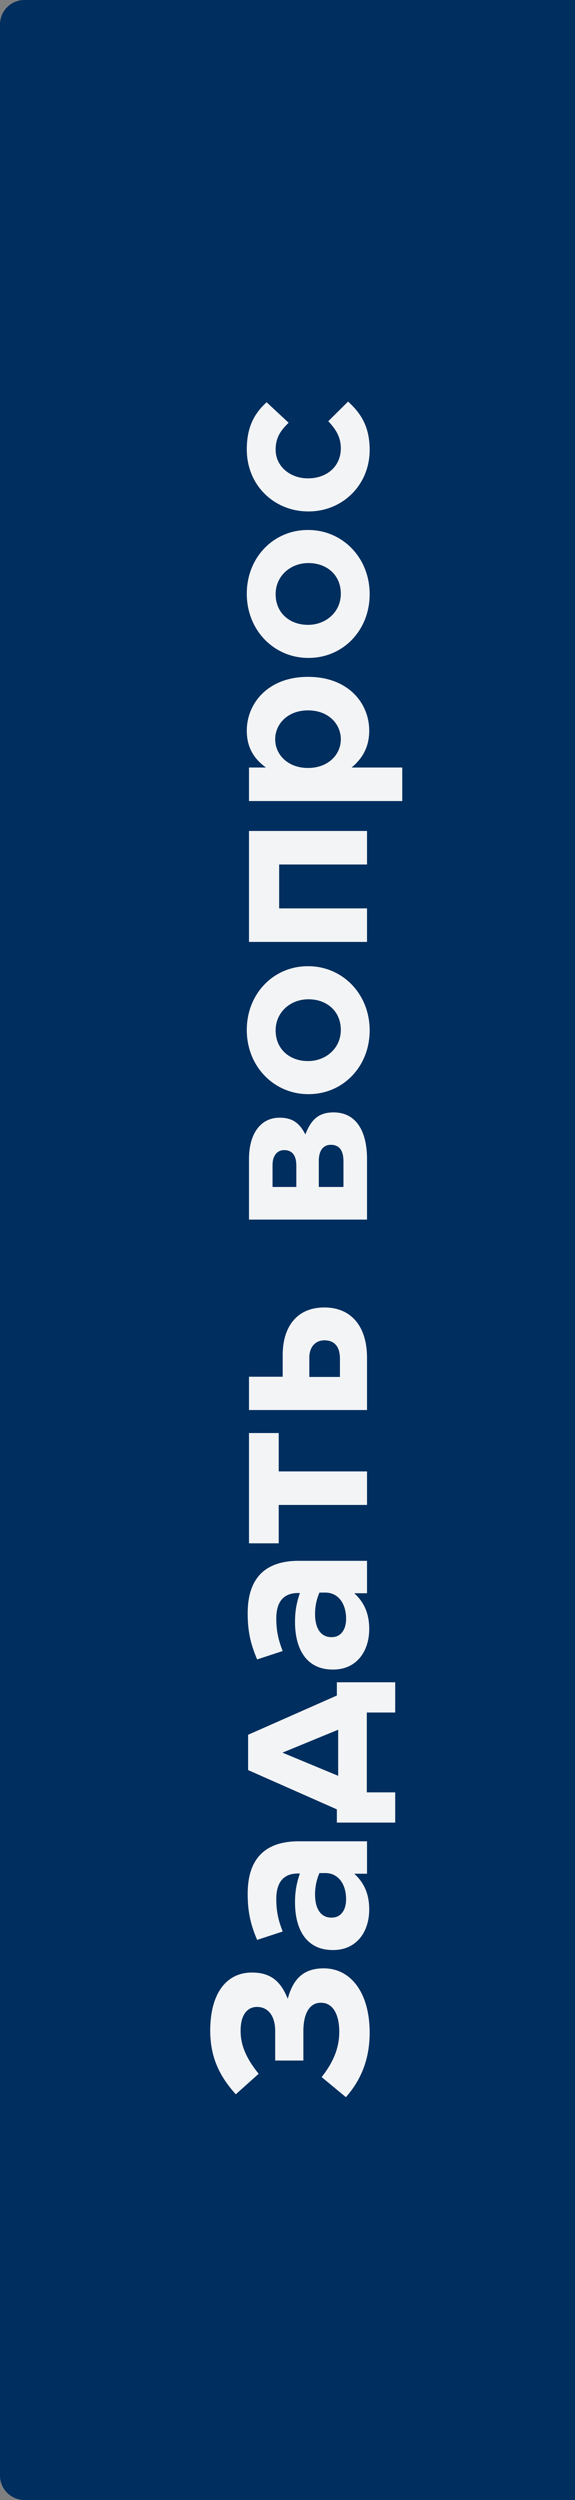 <svg width="47" height="204" viewBox="0 0 47 204" fill="none" xmlns="http://www.w3.org/2000/svg">
<rect x="0" y="0" width="47" height="204" fill="#808080" stroke="none"/>
<g clip-path="url(#clip0_93_1542)">
<path d="M2 204C0.895 204 -3.91405e-08 203.105 -8.74228e-08 202L-8.8297e-06 2C-8.87798e-06 0.895 0.895 -3.91405e-08 2 -8.74228e-08L47 -2.05444e-06L47 204L2 204Z" fill="#002E5E"/>
<path d="M21.144 169.22L19.272 170.894C17.994 169.472 17.184 167.942 17.184 165.692C17.184 162.668 18.498 160.958 20.586 160.958L20.604 160.958C22.242 160.958 22.998 161.804 23.52 163.1C23.916 161.642 24.672 160.616 26.454 160.616L26.472 160.616C28.614 160.616 30.216 162.524 30.216 165.872C30.216 168.176 29.406 169.85 28.272 171.128L26.292 169.49C27.138 168.41 27.732 167.24 27.732 165.8C27.732 164.432 27.246 163.424 26.238 163.424L26.22 163.424C25.302 163.424 24.78 164.306 24.798 165.818L24.798 168.14L22.494 168.14L22.494 165.746C22.494 164.45 21.882 163.766 21.018 163.766L21 163.766C20.154 163.766 19.65 164.504 19.668 165.746C19.668 167.042 20.28 168.158 21.144 169.22ZM30.18 155.811C30.18 157.629 29.154 159.123 27.228 159.123L27.192 159.123C25.104 159.123 24.114 157.521 24.114 155.235C24.114 154.245 24.276 153.579 24.51 152.877L24.348 152.877C23.196 152.877 22.584 153.579 22.584 154.947C22.584 156.009 22.764 156.729 23.106 157.611L21.018 158.295C20.568 157.233 20.244 156.189 20.244 154.551C20.244 153.039 20.622 151.995 21.324 151.293C22.044 150.573 23.106 150.249 24.402 150.249L30 150.249L30 152.895L28.956 152.895C29.694 153.561 30.18 154.461 30.18 155.811ZM28.29 154.983C28.29 153.687 27.606 152.841 26.598 152.841L26.112 152.841C25.896 153.327 25.752 153.921 25.752 154.587C25.752 155.757 26.22 156.477 27.084 156.477L27.12 156.477C27.858 156.477 28.29 155.865 28.29 154.983ZM20.28 141.558L27.534 138.354L27.534 137.274L32.304 137.274L32.304 139.74L29.982 139.74L29.982 146.256L32.304 146.256L32.304 148.722L27.534 148.722L27.534 147.642L20.28 144.438L20.28 141.558ZM23.088 143.016L27.642 144.906L27.642 141.144L23.088 143.016ZM30.18 132.924C30.18 134.742 29.154 136.236 27.228 136.236L27.192 136.236C25.104 136.236 24.114 134.634 24.114 132.348C24.114 131.358 24.276 130.692 24.51 129.99L24.348 129.99C23.196 129.99 22.584 130.692 22.584 132.06C22.584 133.122 22.764 133.842 23.106 134.724L21.018 135.408C20.568 134.346 20.244 133.302 20.244 131.664C20.244 130.152 20.622 129.108 21.324 128.406C22.044 127.686 23.106 127.362 24.402 127.362L30 127.362L30 130.008L28.956 130.008C29.694 130.674 30.18 131.574 30.18 132.924ZM28.29 132.096C28.29 130.8 27.606 129.954 26.598 129.954L26.112 129.954C25.896 130.44 25.752 131.034 25.752 131.7C25.752 132.87 26.22 133.59 27.084 133.59L27.12 133.59C27.858 133.59 28.29 132.978 28.29 132.096ZM30 122.803L22.782 122.803L22.782 125.935L20.352 125.935L20.352 116.935L22.782 116.935L22.782 120.067L30 120.067L30 122.803ZM30 115.058L20.352 115.058L20.352 112.34L23.106 112.34L23.106 110.576C23.106 108.254 24.276 106.688 26.508 106.688L26.526 106.688C28.632 106.688 30 108.146 30 110.792L30 115.058ZM27.786 112.358L27.786 110.864C27.786 109.928 27.372 109.37 26.526 109.37L26.508 109.37C25.806 109.37 25.266 109.892 25.284 110.828L25.284 112.358L27.786 112.358ZM30 99.519L20.352 99.519L20.352 94.569C20.352 92.553 21.27 91.203 22.854 91.203L22.872 91.203C24.006 91.203 24.546 91.761 24.96 92.571C25.374 91.491 25.95 90.771 27.246 90.771L27.264 90.771C29.136 90.771 30 92.337 30 94.569L30 99.519ZM24.222 96.855L24.222 95.127C24.222 94.209 23.826 93.849 23.232 93.849L23.214 93.849C22.692 93.849 22.26 94.263 22.278 95.109L22.278 96.855L24.222 96.855ZM26.058 96.855L28.074 96.855L28.074 94.749C28.074 93.903 27.75 93.417 27.048 93.417L27.03 93.417C26.436 93.417 26.04 93.867 26.058 94.803L26.058 96.855ZM30.216 84.08C30.216 87.05 28.02 89.282 25.23 89.282L25.194 89.282C22.422 89.282 20.172 87.05 20.172 84.044C20.172 81.074 22.368 78.842 25.158 78.842L25.194 78.842C27.966 78.842 30.216 81.074 30.216 84.08ZM27.858 84.044C27.858 82.478 26.67 81.542 25.23 81.542L25.194 81.542C23.772 81.542 22.53 82.568 22.53 84.08C22.53 85.646 23.718 86.582 25.158 86.582L25.194 86.582C26.616 86.582 27.858 85.556 27.858 84.044ZM30 76.861L20.352 76.861L20.352 67.807L30 67.807L30 70.543L22.818 70.543L22.818 74.125L30 74.125L30 76.861ZM32.88 65.365L20.352 65.365L20.352 62.629L21.738 62.629C20.82 61.963 20.172 61.063 20.172 59.623C20.172 57.373 21.936 55.231 25.158 55.231L25.194 55.231C28.416 55.231 30.18 57.337 30.18 59.623C30.18 61.081 29.514 61.981 28.74 62.629L32.88 62.629L32.88 65.365ZM27.858 60.325C27.858 59.047 26.814 57.967 25.194 57.967L25.158 57.967C23.556 57.967 22.494 59.047 22.494 60.325C22.494 61.603 23.556 62.665 25.158 62.665L25.194 62.665C26.796 62.665 27.858 61.603 27.858 60.325ZM30.216 48.484C30.216 51.454 28.02 53.686 25.23 53.686L25.194 53.686C22.422 53.686 20.172 51.454 20.172 48.448C20.172 45.478 22.368 43.246 25.158 43.246L25.194 43.246C27.966 43.246 30.216 45.478 30.216 48.484ZM27.858 48.448C27.858 46.882 26.67 45.946 25.23 45.946L25.194 45.946C23.772 45.946 22.53 46.972 22.53 48.484C22.53 50.05 23.718 50.986 25.158 50.986L25.194 50.986C26.616 50.986 27.858 49.96 27.858 48.448ZM30.216 36.711C30.216 39.609 27.966 41.733 25.23 41.733L25.194 41.733C22.44 41.733 20.172 39.627 20.172 36.675C20.172 34.857 20.784 33.741 21.792 32.823L23.592 34.497C22.944 35.127 22.53 35.703 22.53 36.693C22.53 38.061 23.718 39.033 25.158 39.033L25.194 39.033C26.688 39.033 27.858 38.079 27.858 36.585C27.858 35.667 27.462 35.037 26.832 34.371L28.452 32.769C29.478 33.705 30.216 34.785 30.216 36.711Z" fill="#F3F4F6"/>
</g>
<defs>
<clipPath id="clip0_93_1542">
<path d="M2 204C0.895 204 -3.91405e-08 203.105 -8.74228e-08 202L-8.8297e-06 2C-8.87798e-06 0.895 0.895 -3.91405e-08 2 -8.74228e-08L47 -2.05444e-06L47 204L2 204Z" fill="white"/>
</clipPath>
</defs>
</svg>
